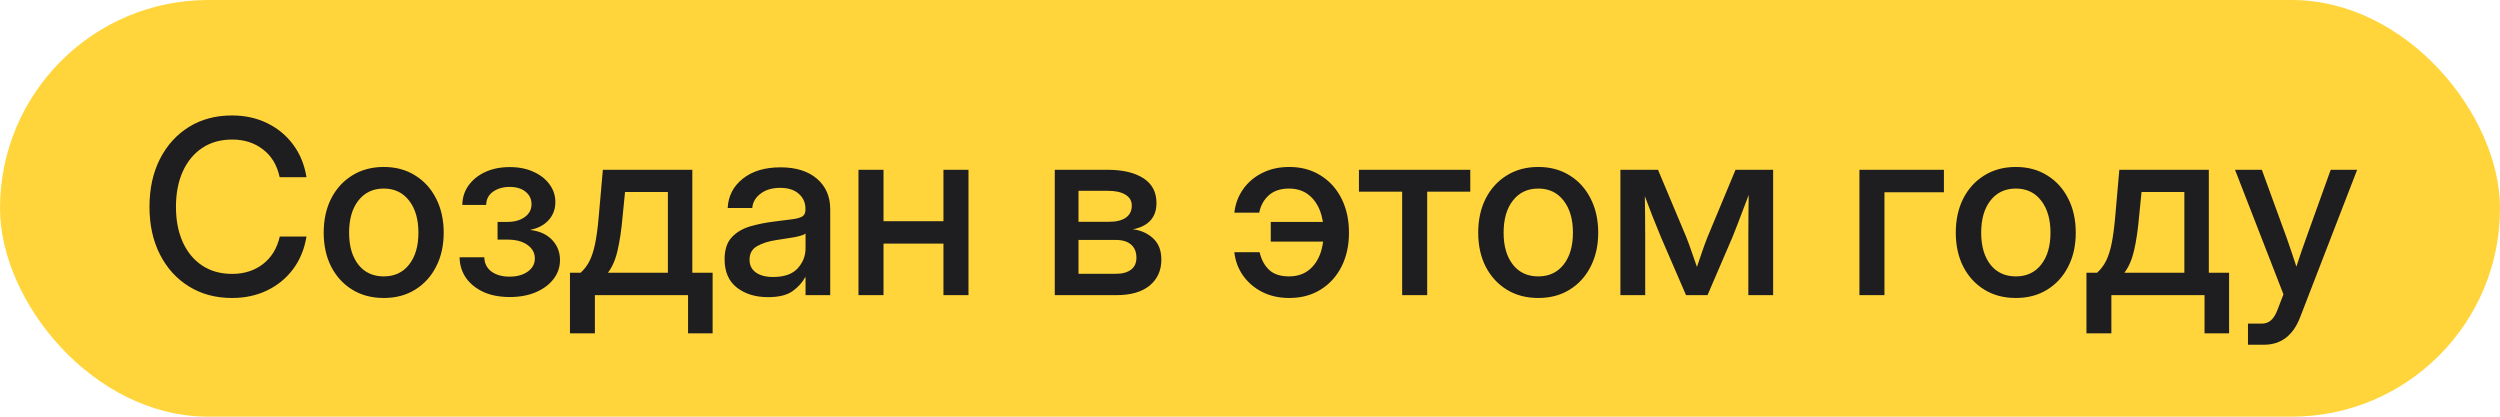 <?xml version="1.0" encoding="UTF-8"?> <svg xmlns="http://www.w3.org/2000/svg" width="144" height="24" viewBox="0 0 144 24" fill="none"><rect width="144" height="24" rx="12" fill="#FFD53B"></rect><path d="M13.361 17.164C12.427 17.164 11.602 16.943 10.887 16.501C10.171 16.059 9.613 15.444 9.212 14.655C8.811 13.867 8.61 12.953 8.61 11.914C8.61 10.866 8.811 9.948 9.212 9.159C9.613 8.371 10.169 7.756 10.88 7.313C11.595 6.871 12.422 6.65 13.361 6.65C14.104 6.65 14.776 6.796 15.378 7.088C15.984 7.38 16.485 7.792 16.882 8.325C17.278 8.854 17.536 9.48 17.654 10.205H16.109C15.959 9.512 15.638 8.979 15.146 8.605C14.658 8.227 14.068 8.038 13.375 8.038C12.705 8.038 12.129 8.2 11.646 8.523C11.162 8.847 10.789 9.3 10.524 9.884C10.265 10.467 10.135 11.144 10.135 11.914C10.135 12.684 10.265 13.359 10.524 13.938C10.784 14.516 11.156 14.967 11.639 15.291C12.126 15.615 12.705 15.776 13.375 15.776C14.063 15.776 14.651 15.589 15.139 15.216C15.631 14.842 15.957 14.311 16.116 13.623H17.654C17.536 14.343 17.278 14.97 16.882 15.503C16.485 16.032 15.984 16.442 15.378 16.733C14.776 17.02 14.104 17.164 13.361 17.164ZM22.105 17.164C21.416 17.164 20.812 17.005 20.293 16.686C19.773 16.366 19.368 15.925 19.076 15.359C18.789 14.794 18.645 14.143 18.645 13.404C18.645 12.657 18.789 12.001 19.076 11.435C19.368 10.866 19.773 10.421 20.293 10.102C20.812 9.779 21.416 9.617 22.105 9.617C22.793 9.617 23.394 9.779 23.909 10.102C24.429 10.421 24.832 10.866 25.119 11.435C25.411 12.001 25.557 12.657 25.557 13.404C25.557 14.143 25.411 14.794 25.119 15.359C24.832 15.925 24.429 16.366 23.909 16.686C23.394 17.005 22.793 17.164 22.105 17.164ZM22.105 15.92C22.724 15.92 23.212 15.692 23.567 15.236C23.923 14.781 24.101 14.17 24.101 13.404C24.101 12.63 23.921 12.012 23.561 11.552C23.205 11.091 22.72 10.861 22.105 10.861C21.489 10.861 21.002 11.091 20.642 11.552C20.286 12.008 20.108 12.625 20.108 13.404C20.108 14.175 20.286 14.787 20.642 15.243C20.997 15.694 21.485 15.92 22.105 15.92ZM29.364 17.109C28.772 17.109 28.259 17.009 27.826 16.809C27.398 16.604 27.065 16.33 26.828 15.988C26.596 15.642 26.477 15.252 26.473 14.819H27.895C27.904 15.166 28.04 15.439 28.305 15.64C28.574 15.836 28.92 15.934 29.344 15.934C29.777 15.934 30.128 15.838 30.396 15.646C30.67 15.45 30.807 15.198 30.807 14.888C30.807 14.569 30.665 14.309 30.383 14.108C30.1 13.903 29.713 13.801 29.221 13.801H28.66V12.782H29.221C29.635 12.782 29.97 12.689 30.226 12.502C30.485 12.315 30.615 12.069 30.615 11.764C30.615 11.463 30.499 11.221 30.267 11.039C30.039 10.857 29.736 10.766 29.357 10.766C28.975 10.766 28.653 10.859 28.394 11.046C28.138 11.228 28.009 11.481 28.004 11.805H26.63C26.634 11.381 26.755 11.005 26.992 10.677C27.229 10.349 27.55 10.091 27.956 9.904C28.366 9.717 28.836 9.624 29.364 9.624C29.884 9.624 30.34 9.715 30.731 9.897C31.128 10.075 31.436 10.317 31.654 10.622C31.878 10.923 31.989 11.262 31.989 11.641C31.989 12.046 31.859 12.393 31.6 12.68C31.344 12.962 30.998 13.147 30.561 13.233V13.247C31.098 13.315 31.515 13.509 31.811 13.828C32.108 14.147 32.256 14.53 32.256 14.977C32.256 15.387 32.13 15.754 31.88 16.077C31.634 16.396 31.292 16.649 30.855 16.836C30.422 17.018 29.925 17.109 29.364 17.109ZM32.83 19.201V15.708H33.445C33.655 15.517 33.826 15.291 33.958 15.031C34.09 14.767 34.197 14.434 34.279 14.033C34.361 13.632 34.43 13.124 34.484 12.509L34.724 9.781H39.878V15.708H41.047V19.201H39.632V17H34.266V19.201H32.83ZM35.018 15.708H38.47V11.06H36.002L35.858 12.509C35.795 13.238 35.701 13.869 35.578 14.402C35.46 14.935 35.273 15.371 35.018 15.708ZM44.239 17.116C43.519 17.116 42.922 16.934 42.448 16.569C41.974 16.2 41.737 15.656 41.737 14.935C41.737 14.389 41.872 13.969 42.141 13.678C42.414 13.382 42.767 13.17 43.2 13.042C43.638 12.914 44.1 12.821 44.588 12.762C45.039 12.707 45.397 12.662 45.661 12.625C45.925 12.588 46.112 12.534 46.222 12.461C46.336 12.388 46.393 12.263 46.393 12.085V12.023C46.393 11.672 46.265 11.385 46.01 11.162C45.755 10.934 45.397 10.82 44.937 10.82C44.476 10.82 44.1 10.932 43.809 11.155C43.517 11.374 43.357 11.65 43.33 11.982H41.915C41.947 11.294 42.236 10.731 42.783 10.294C43.33 9.856 44.055 9.638 44.957 9.638C45.846 9.638 46.545 9.856 47.056 10.294C47.566 10.731 47.821 11.317 47.821 12.051V17H46.399V15.975H46.372C46.222 16.266 45.982 16.531 45.654 16.768C45.331 17 44.859 17.116 44.239 17.116ZM44.533 15.954C45.171 15.954 45.641 15.79 45.941 15.462C46.247 15.129 46.399 14.742 46.399 14.3V13.452C46.304 13.53 46.087 13.6 45.75 13.664C45.413 13.723 45.053 13.78 44.67 13.835C44.273 13.894 43.925 14.006 43.624 14.17C43.323 14.334 43.173 14.598 43.173 14.963C43.173 15.273 43.294 15.517 43.535 15.694C43.781 15.867 44.114 15.954 44.533 15.954ZM50.891 9.781V12.741H54.343V9.781H55.785V17H54.343V14.033H50.891V17H49.448V9.781H50.891ZM60.755 17V9.781H63.817C64.679 9.781 65.36 9.943 65.861 10.267C66.363 10.59 66.613 11.066 66.613 11.695C66.613 12.119 66.493 12.459 66.251 12.714C66.014 12.964 65.681 13.129 65.253 13.206C65.722 13.265 66.112 13.441 66.422 13.732C66.736 14.02 66.894 14.427 66.894 14.956C66.894 15.576 66.67 16.073 66.224 16.446C65.777 16.815 65.139 17 64.31 17H60.755ZM62.122 15.77H64.275C64.654 15.77 64.945 15.69 65.15 15.53C65.356 15.371 65.458 15.143 65.458 14.847C65.458 14.519 65.356 14.266 65.15 14.088C64.945 13.91 64.654 13.821 64.275 13.821H62.122V15.77ZM62.122 12.775H63.879C64.298 12.775 64.622 12.696 64.85 12.536C65.078 12.372 65.191 12.142 65.191 11.846C65.191 11.572 65.071 11.363 64.829 11.217C64.592 11.066 64.255 10.991 63.817 10.991H62.122V12.775ZM74.263 17.164C73.684 17.164 73.167 17.05 72.711 16.822C72.255 16.59 71.886 16.275 71.603 15.879C71.321 15.478 71.152 15.027 71.098 14.525H72.554C72.649 14.949 72.832 15.289 73.101 15.544C73.37 15.795 73.752 15.92 74.249 15.92C74.8 15.92 75.245 15.74 75.582 15.38C75.924 15.02 76.133 14.532 76.211 13.917H73.196V12.782H76.197C76.106 12.19 75.892 11.723 75.555 11.381C75.217 11.034 74.782 10.861 74.249 10.861C73.761 10.861 73.372 10.991 73.08 11.251C72.793 11.511 72.611 11.843 72.533 12.249H71.098C71.157 11.739 71.328 11.285 71.61 10.889C71.893 10.492 72.26 10.182 72.711 9.959C73.167 9.731 73.684 9.617 74.263 9.617C74.946 9.617 75.546 9.779 76.061 10.102C76.58 10.421 76.983 10.866 77.27 11.435C77.558 12.005 77.701 12.662 77.701 13.404C77.701 14.138 77.558 14.79 77.27 15.359C76.983 15.925 76.58 16.366 76.061 16.686C75.546 17.005 74.946 17.164 74.263 17.164ZM80.764 17V11.039H78.275V9.781H84.688V11.039H82.206V17H80.764ZM88.605 17.164C87.916 17.164 87.312 17.005 86.793 16.686C86.273 16.366 85.868 15.925 85.576 15.359C85.289 14.794 85.145 14.143 85.145 13.404C85.145 12.657 85.289 12.001 85.576 11.435C85.868 10.866 86.273 10.421 86.793 10.102C87.312 9.779 87.916 9.617 88.605 9.617C89.293 9.617 89.894 9.779 90.409 10.102C90.929 10.421 91.332 10.866 91.619 11.435C91.911 12.001 92.057 12.657 92.057 13.404C92.057 14.143 91.911 14.794 91.619 15.359C91.332 15.925 90.929 16.366 90.409 16.686C89.894 17.005 89.293 17.164 88.605 17.164ZM88.605 15.92C89.224 15.92 89.712 15.692 90.067 15.236C90.423 14.781 90.601 14.17 90.601 13.404C90.601 12.63 90.421 12.012 90.061 11.552C89.705 11.091 89.22 10.861 88.605 10.861C87.989 10.861 87.502 11.091 87.142 11.552C86.786 12.008 86.608 12.625 86.608 13.404C86.608 14.175 86.786 14.787 87.142 15.243C87.497 15.694 87.985 15.92 88.605 15.92ZM93.335 17V9.781H95.502L97.136 13.671C97.254 13.972 97.361 14.266 97.457 14.553C97.553 14.835 97.648 15.109 97.744 15.373C97.835 15.109 97.929 14.835 98.024 14.553C98.12 14.266 98.227 13.972 98.346 13.671L99.966 9.781H102.133V17H100.704V13.671C100.704 13.165 100.706 12.725 100.711 12.352C100.715 11.973 100.72 11.6 100.725 11.23C100.579 11.613 100.431 12.003 100.28 12.399C100.134 12.791 99.97 13.213 99.788 13.664L98.353 17H97.115L95.673 13.664C95.491 13.227 95.324 12.816 95.174 12.434C95.028 12.046 94.884 11.668 94.743 11.299C94.748 11.654 94.752 12.017 94.757 12.386C94.761 12.75 94.764 13.179 94.764 13.671V17H93.335ZM111.97 9.781V11.073H108.545V17H107.103V9.781H111.97ZM116.112 17.164C115.424 17.164 114.82 17.005 114.301 16.686C113.781 16.366 113.376 15.925 113.084 15.359C112.797 14.794 112.653 14.143 112.653 13.404C112.653 12.657 112.797 12.001 113.084 11.435C113.376 10.866 113.781 10.421 114.301 10.102C114.82 9.779 115.424 9.617 116.112 9.617C116.8 9.617 117.402 9.779 117.917 10.102C118.437 10.421 118.84 10.866 119.127 11.435C119.419 12.001 119.564 12.657 119.564 13.404C119.564 14.143 119.419 14.794 119.127 15.359C118.84 15.925 118.437 16.366 117.917 16.686C117.402 17.005 116.8 17.164 116.112 17.164ZM116.112 15.92C116.732 15.92 117.22 15.692 117.575 15.236C117.931 14.781 118.108 14.17 118.108 13.404C118.108 12.63 117.928 12.012 117.568 11.552C117.213 11.091 116.728 10.861 116.112 10.861C115.497 10.861 115.009 11.091 114.649 11.552C114.294 12.008 114.116 12.625 114.116 13.404C114.116 14.175 114.294 14.787 114.649 15.243C115.005 15.694 115.493 15.92 116.112 15.92ZM120.18 19.201V15.708H120.795C121.005 15.517 121.175 15.291 121.308 15.031C121.44 14.767 121.547 14.434 121.629 14.033C121.711 13.632 121.779 13.124 121.834 12.509L122.073 9.781H127.228V15.708H128.396V19.201H126.981V17H121.615V19.201H120.18ZM122.367 15.708H125.819V11.06H123.352L123.208 12.509C123.144 13.238 123.051 13.869 122.928 14.402C122.809 14.935 122.622 15.371 122.367 15.708ZM129.483 19.857V18.641H130.263C130.491 18.641 130.675 18.575 130.816 18.442C130.962 18.315 131.09 18.103 131.199 17.807L131.527 16.952L128.738 9.781H130.283L131.726 13.739C131.821 14.008 131.915 14.279 132.006 14.553C132.097 14.822 132.186 15.091 132.272 15.359C132.359 15.091 132.448 14.822 132.539 14.553C132.635 14.279 132.73 14.008 132.826 13.739L134.248 9.781H135.772L132.491 18.265C132.086 19.326 131.388 19.857 130.399 19.857H129.483Z" fill="#1E1E20"></path></svg> 